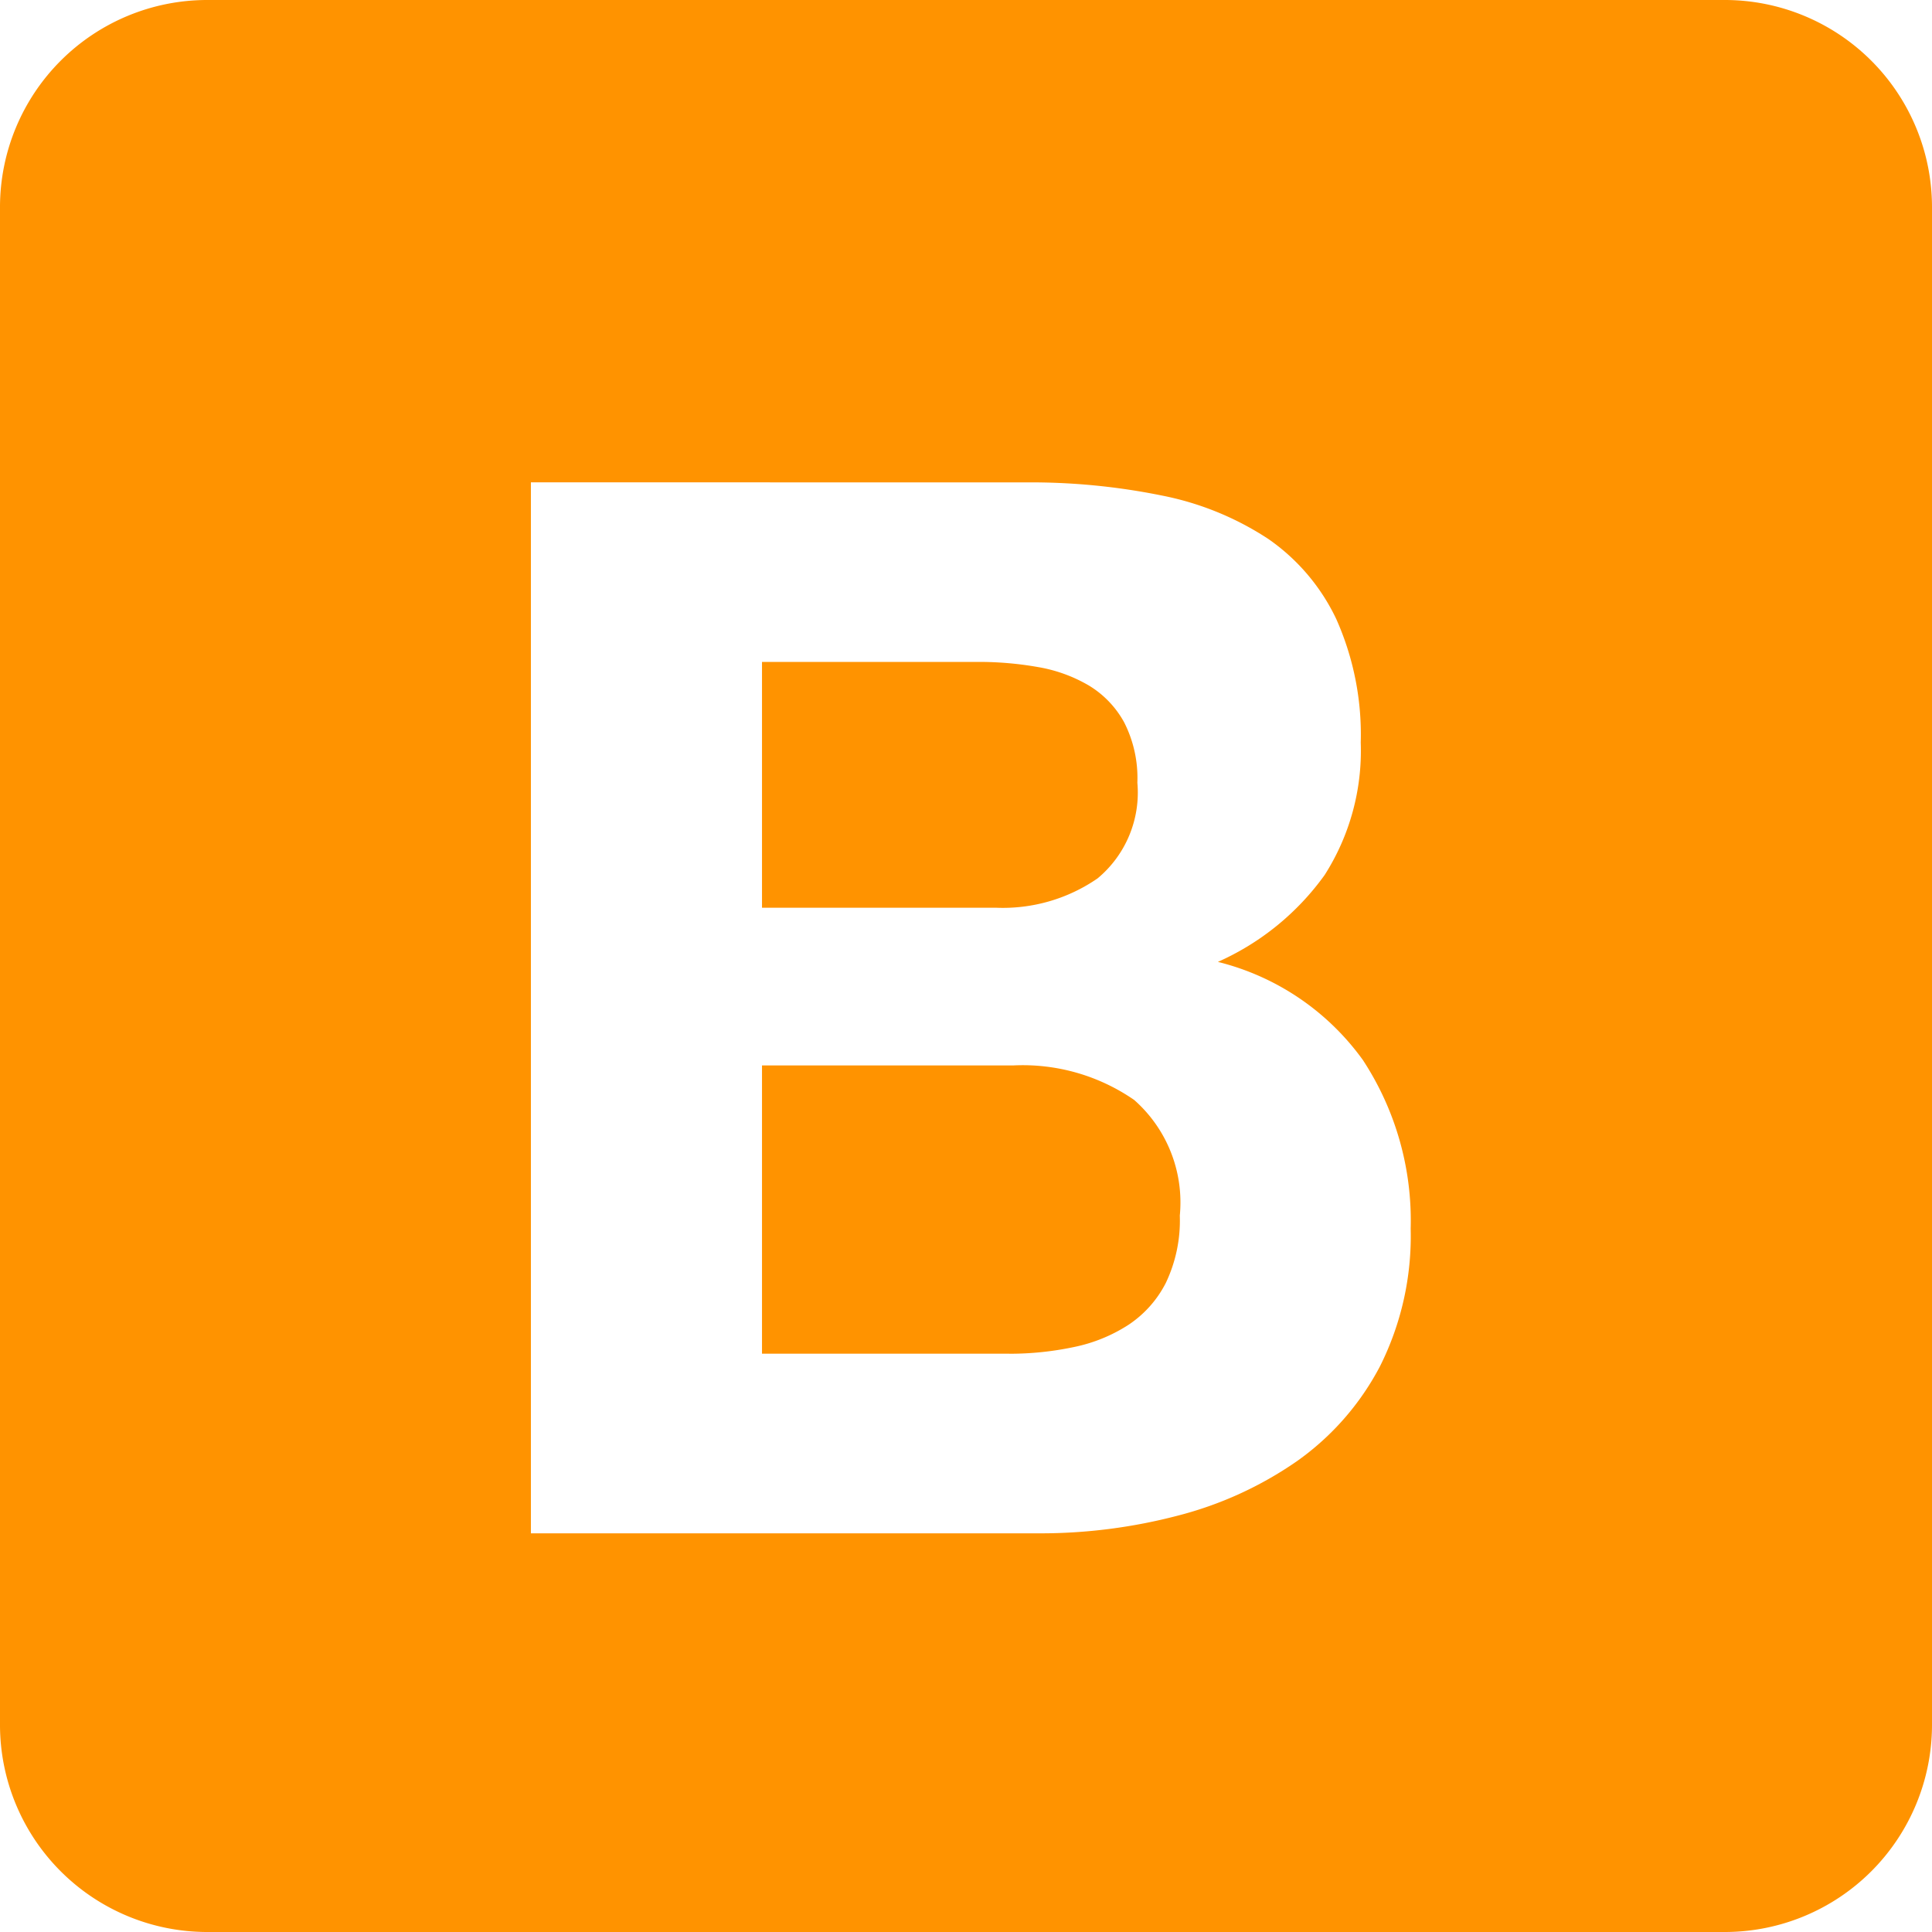 <svg xmlns="http://www.w3.org/2000/svg" width="31.5" height="31.5" viewBox="0 0 31.5 31.5">
  <path id="Exclusion_2" data-name="Exclusion 2" d="M28.125,31.5H3.375A3.379,3.379,0,0,1,0,28.125V3.375A3.379,3.379,0,0,1,3.375,0h24.75A3.379,3.379,0,0,1,31.5,3.375v24.75A3.379,3.379,0,0,1,28.125,31.5ZM8.656,7.864V25h8.3a8.82,8.82,0,0,0,2.245-.288,6.031,6.031,0,0,0,1.944-.888A4.386,4.386,0,0,0,22.5,22.276a4.729,4.729,0,0,0,.5-2.244,4.772,4.772,0,0,0-.779-2.749,4.141,4.141,0,0,0-2.364-1.6,4.287,4.287,0,0,0,1.74-1.416,3.767,3.767,0,0,0,.589-2.16,4.619,4.619,0,0,0-.4-2.016A3.318,3.318,0,0,0,20.68,8.788a4.857,4.857,0,0,0-1.728-.707,10.726,10.726,0,0,0-2.232-.216Zm7.8,14.207H12.424v-4.7h4.1a3.194,3.194,0,0,1,1.968.563,2.227,2.227,0,0,1,.744,1.885,2.363,2.363,0,0,1-.229,1.1,1.8,1.8,0,0,1-.612.684,2.593,2.593,0,0,1-.887.36A5.064,5.064,0,0,1,16.456,22.072ZM16.24,14.8H12.424V10.792h3.528a5.529,5.529,0,0,1,.972.084,2.447,2.447,0,0,1,.828.3,1.6,1.6,0,0,1,.576.6,2,2,0,0,1,.216.985,1.819,1.819,0,0,1-.648,1.56A2.719,2.719,0,0,1,16.24,14.8Z" fill="#ff9300"/>
</svg>
